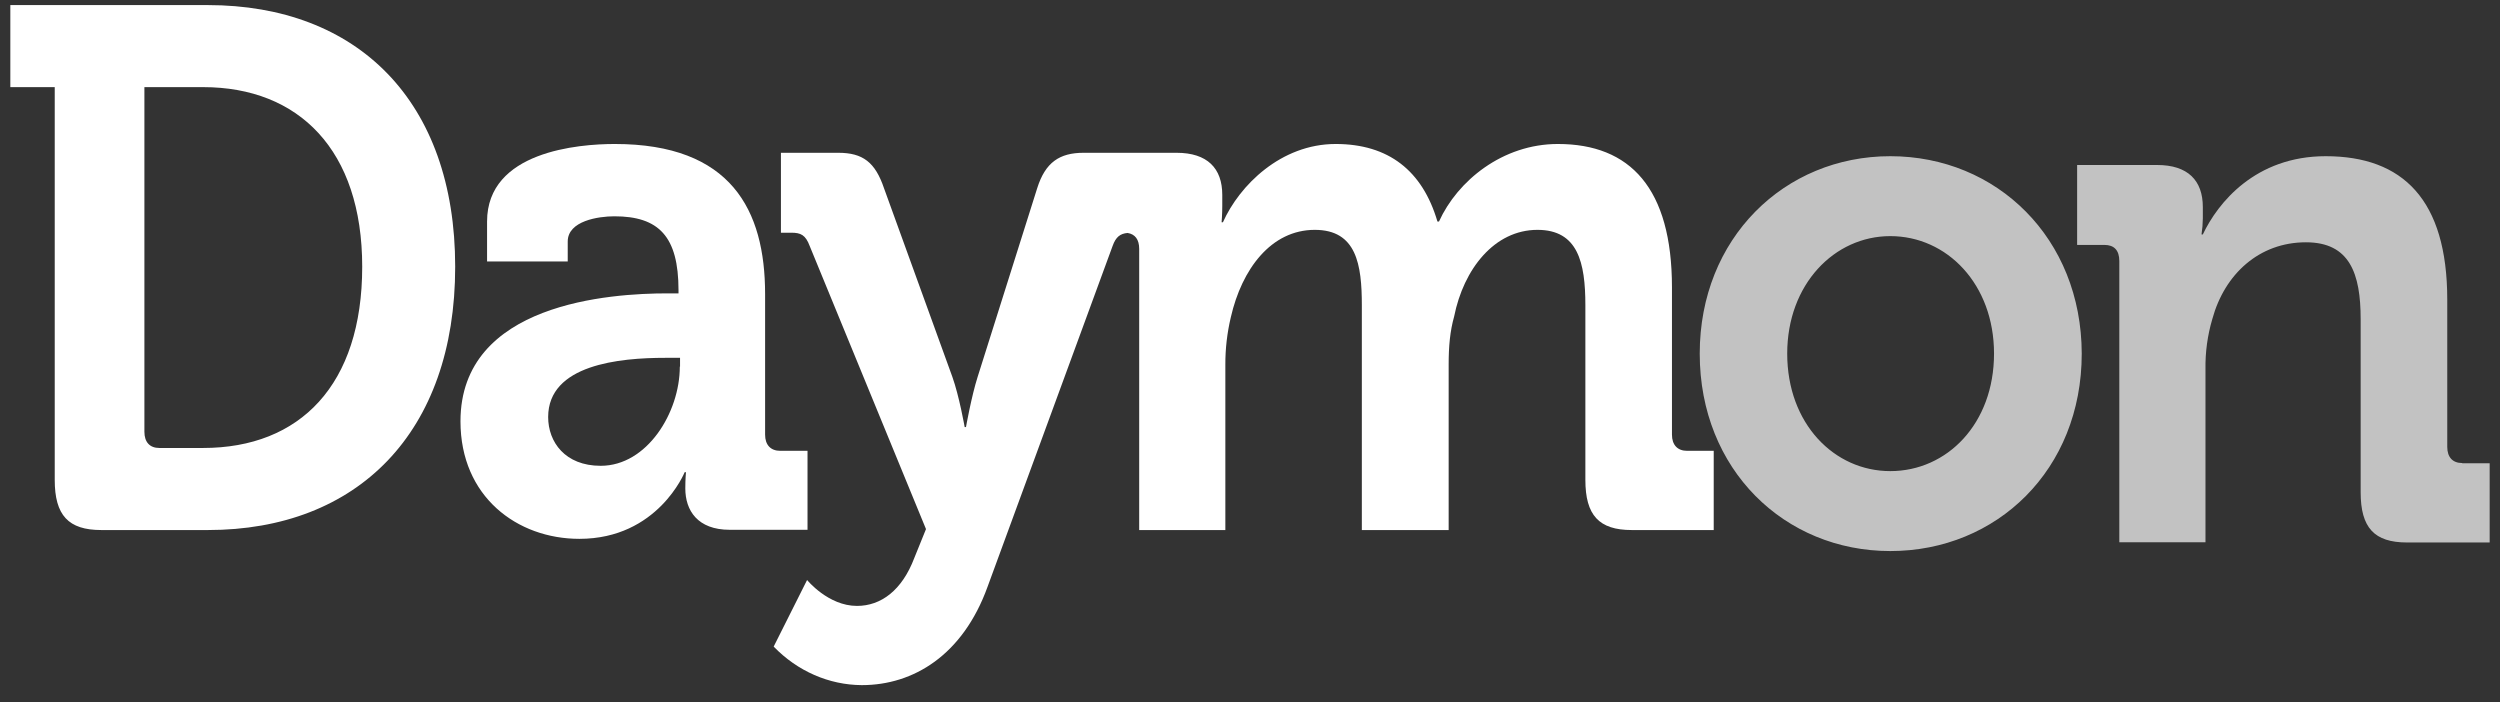 <svg width="121" height="34" viewBox="0 0 121 34" fill="none" xmlns="http://www.w3.org/2000/svg">
<rect x="0" y="0" width="121" height="34" fill="#333333" stroke="none"/>
<path d="M10.053 0.246H0.5V4.217H2.649V23.225C2.649 24.94 3.308 25.654 4.904 25.654H10.064C17.308 25.654 22.031 20.934 22.031 12.909C22.031 4.885 17.297 0.246 10.053 0.246ZM9.83 21.682H7.713C7.244 21.682 6.989 21.394 6.989 20.899V4.217H9.83C14.457 4.217 17.531 7.257 17.531 12.909C17.531 18.631 14.521 21.682 9.83 21.682ZM39.084 21.82H37.765C37.297 21.82 37.031 21.532 37.031 21.037V14.233C37.031 10.158 35.382 6.969 29.755 6.969C27.999 6.969 23.574 7.326 23.574 10.722V12.656H27.478V11.689C27.478 10.688 28.967 10.469 29.733 10.469C31.882 10.469 32.84 11.436 32.84 14.049V14.199H32.308C29.563 14.199 22.287 14.659 22.287 20.392C22.287 24.042 25.031 26.08 28.042 26.08C31.84 26.08 33.137 22.856 33.137 22.856H33.201C33.201 22.856 33.169 23.179 33.169 23.639C33.169 24.71 33.765 25.642 35.318 25.642H39.084V21.82V21.82ZM32.903 17.745C32.903 19.967 31.318 22.545 29.074 22.545C27.35 22.545 26.531 21.394 26.531 20.185C26.531 17.641 29.999 17.319 32.191 17.319H32.914V17.745H32.903Z" fill="white"/>
<path d="M80.923 21.037V13.911C80.923 9.11 78.902 6.969 75.402 6.969C72.721 6.969 70.54 8.753 69.647 10.722H69.572C68.849 8.258 67.2 6.969 64.647 6.969C61.998 6.969 59.987 8.972 59.19 10.757H59.126C59.126 10.757 59.158 10.365 59.158 9.974V9.433C59.158 8.143 58.434 7.395 56.945 7.395H52.445C51.286 7.395 50.594 7.855 50.2 9.11L47.318 18.24C47.02 19.172 46.754 20.669 46.754 20.669H46.69C46.69 20.669 46.424 19.161 46.094 18.24L42.786 9.11C42.36 7.855 41.765 7.395 40.573 7.395H37.797V11.263H38.297C38.754 11.263 38.988 11.367 39.19 11.908L44.818 25.608L44.254 27.001C43.658 28.578 42.637 29.326 41.477 29.326C40.084 29.326 39.063 28.072 39.063 28.072L37.446 31.295C38.595 32.483 40.122 33.151 41.711 33.16C44.222 33.16 46.605 31.698 47.796 28.405L53.849 11.908C54.009 11.459 54.222 11.309 54.573 11.275C54.934 11.332 55.137 11.585 55.137 12.046V25.654H59.307V17.641C59.305 16.868 59.395 16.099 59.573 15.35C60.105 13.025 61.519 11.125 63.636 11.125C65.657 11.125 65.913 12.806 65.913 14.774V25.654H70.115V17.641C70.115 16.778 70.179 16.029 70.381 15.316C70.838 13.025 72.328 11.125 74.413 11.125C76.37 11.125 76.732 12.702 76.732 14.774V23.225C76.732 24.94 77.391 25.654 78.976 25.654H82.944V21.82H81.657C81.189 21.82 80.923 21.532 80.923 21.037Z" fill="white"/>
<path opacity="0.7" d="M91.49 7.56C86.363 7.56 82.267 11.532 82.267 17.115C82.267 22.733 86.373 26.671 91.49 26.671C96.65 26.671 100.756 22.733 100.756 17.115C100.745 11.532 96.65 7.56 91.49 7.56ZM91.49 22.802C88.778 22.802 86.501 20.511 86.501 17.115C86.501 13.754 88.788 11.428 91.49 11.428C94.235 11.428 96.511 13.754 96.511 17.115C96.511 20.511 94.235 22.802 91.49 22.802ZM119.17 22.411C118.702 22.411 118.447 22.123 118.447 21.628V14.502C118.447 9.667 116.298 7.56 112.564 7.56C109.16 7.56 107.341 9.816 106.617 11.347H106.554C106.593 11.089 106.615 10.827 106.617 10.565V10.024C106.617 8.734 105.894 7.986 104.405 7.986H100.533V11.854H101.852C102.32 11.854 102.575 12.107 102.575 12.637V26.245H106.745V17.875C106.732 17.051 106.843 16.231 107.075 15.446C107.671 13.258 109.351 11.727 111.607 11.727C113.724 11.727 114.256 13.236 114.256 15.446V23.827C114.256 25.542 114.915 26.256 116.5 26.256H120.5V22.422H119.17V22.411Z" fill="white"/>
</svg>
